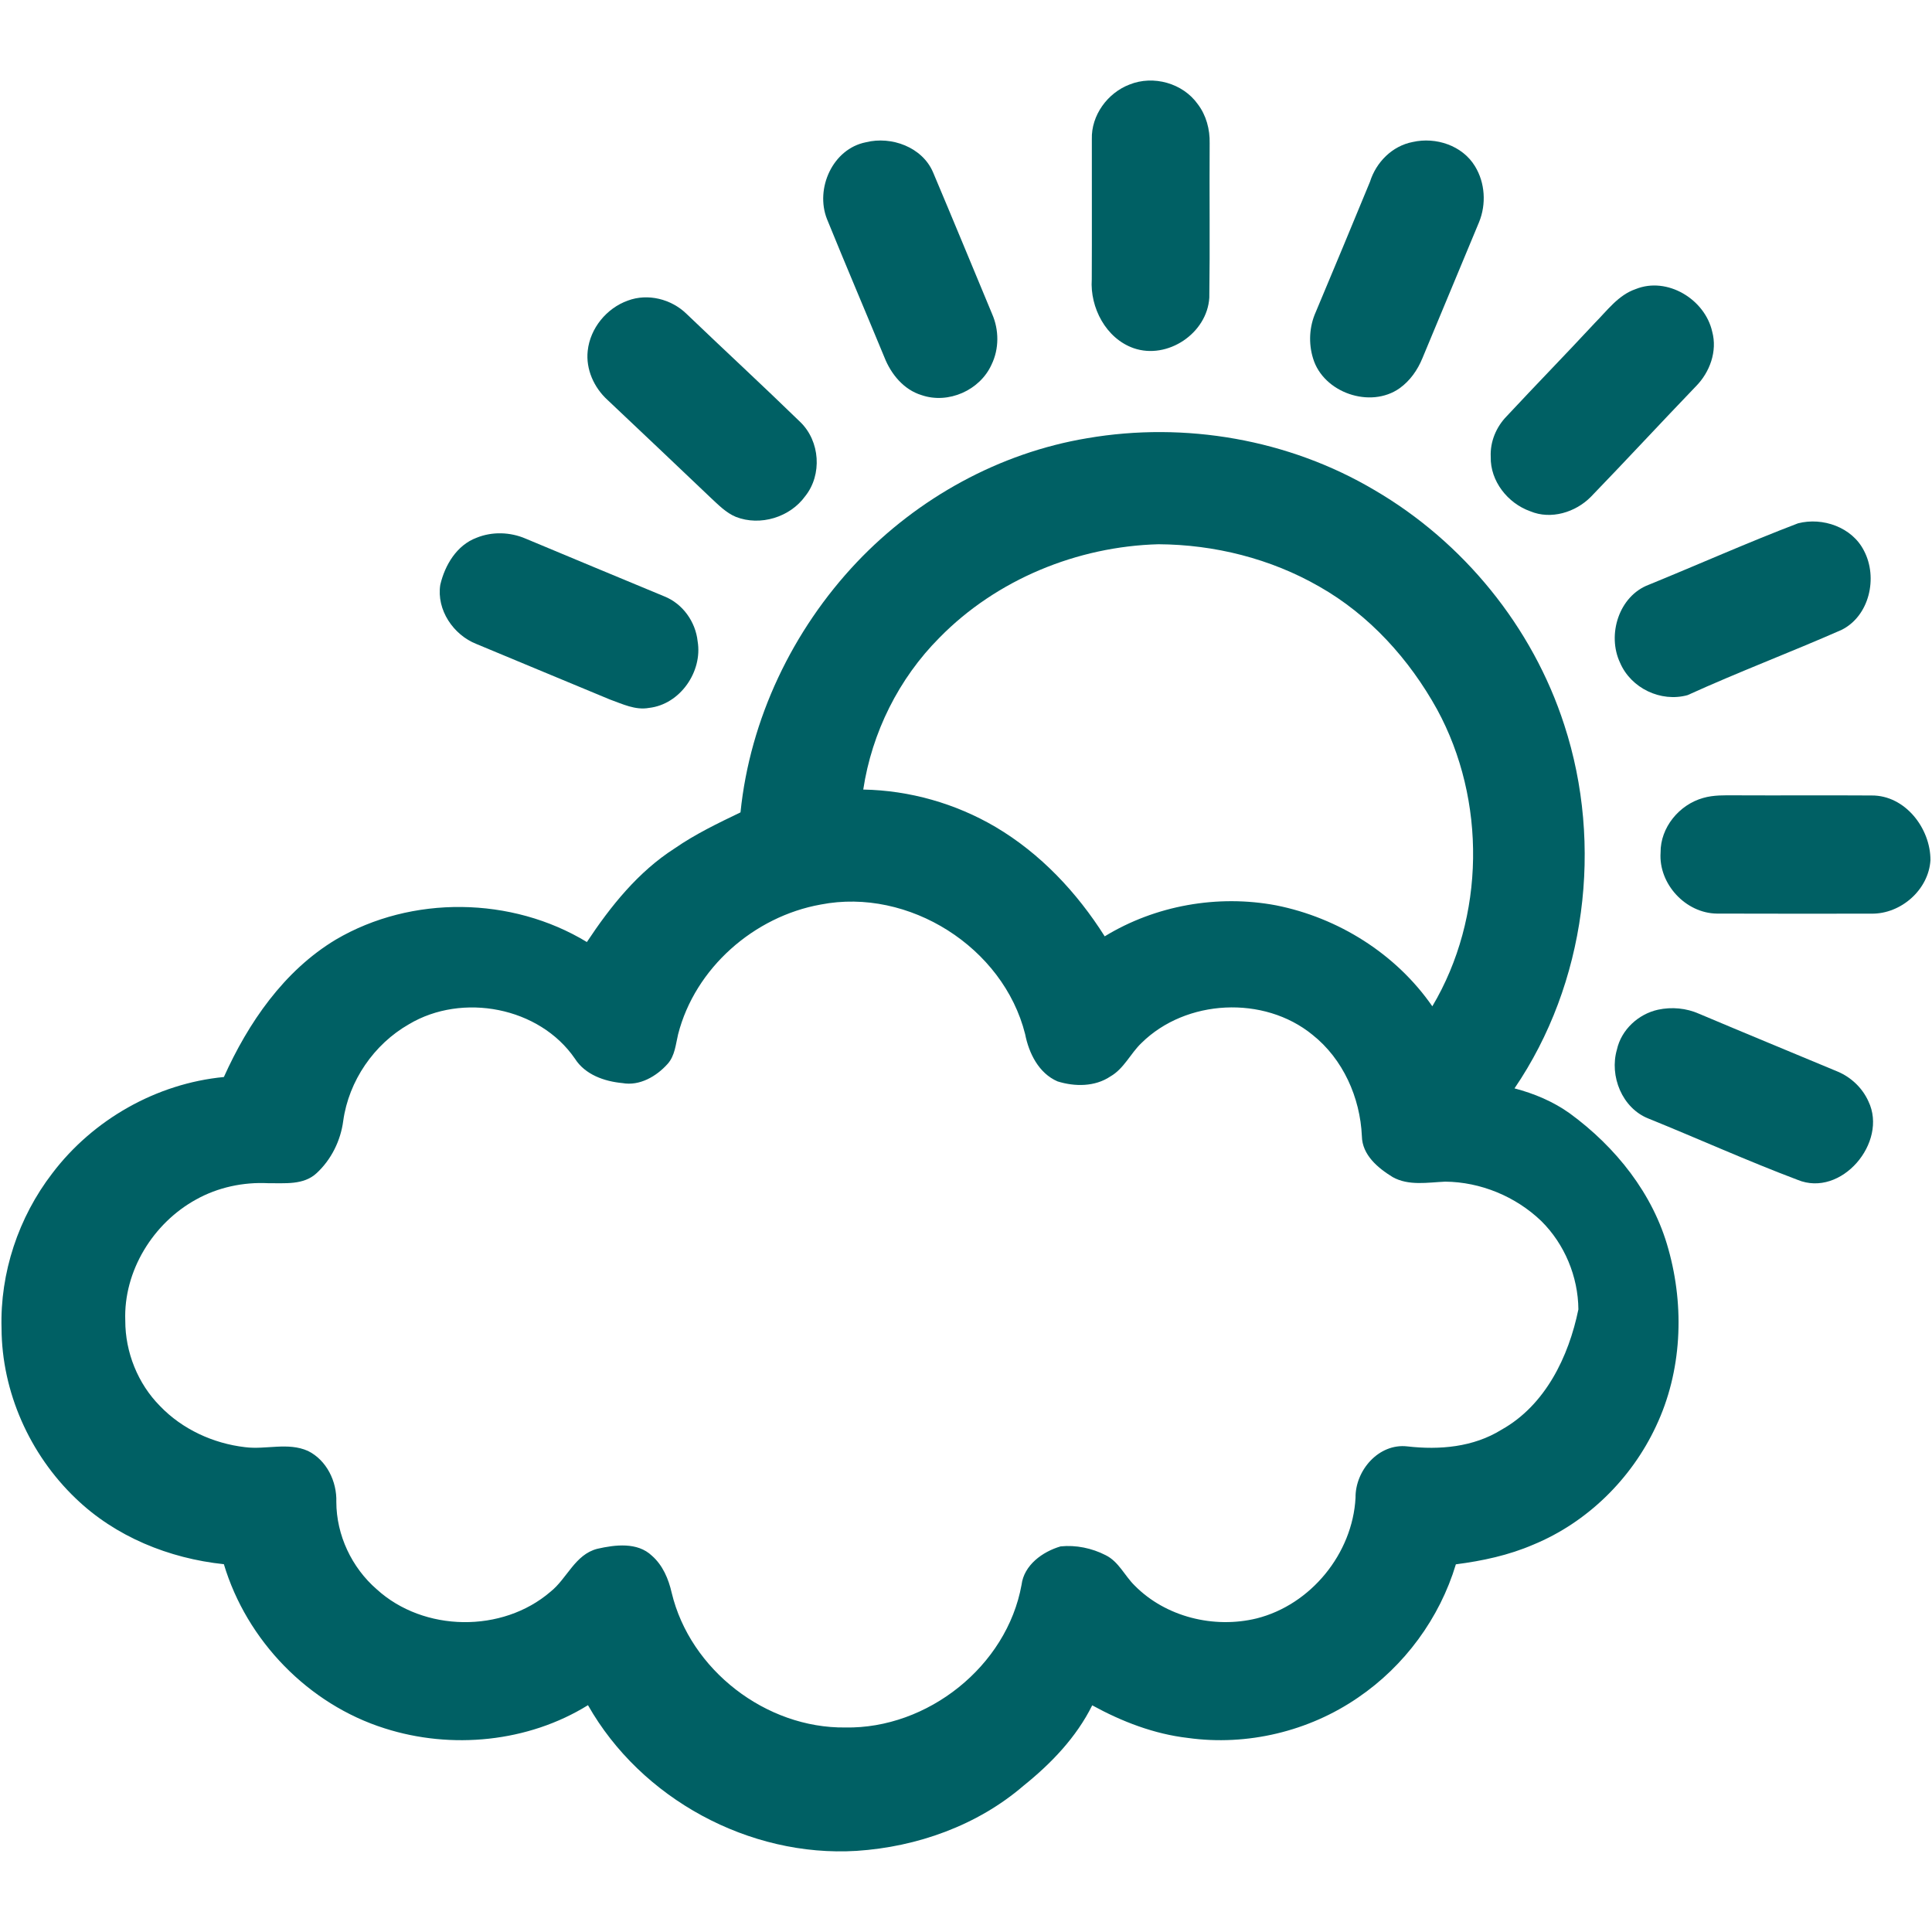 <?xml version="1.0" encoding="UTF-8" ?>
<!DOCTYPE svg PUBLIC "-//W3C//DTD SVG 1.1//EN" "http://www.w3.org/Graphics/SVG/1.1/DTD/svg11.dtd">
<svg width="512pt" height="512pt" viewBox="0 0 512 512" version="1.1" xmlns="http://www.w3.org/2000/svg">
<path fill="#006064" opacity="1.00" d=" M 299.34 22.40 C 305.65 19.86 313.45 22.02 317.42 27.60 C 319.66 30.54 320.66 34.29 320.57 37.96 C 320.48 51.60 320.67 65.24 320.48 78.87 C 319.92 88.33 309.40 95.38 300.43 92.27 C 293.09 89.70 288.83 81.53 289.33 74.02 C 289.39 61.64 289.33 49.26 289.35 36.88 C 289.16 30.56 293.51 24.62 299.34 22.40 Z" />
<path fill="#006064" opacity="1.00" d=" M 229.48 37.70 C 236.25 36.01 244.41 38.99 247.26 45.64 C 252.53 58.12 257.69 70.65 262.90 83.16 C 264.78 87.41 264.81 92.46 262.75 96.66 C 259.68 103.43 251.33 107.14 244.25 104.72 C 239.51 103.29 236.14 99.17 234.38 94.70 C 229.33 82.47 224.14 70.31 219.16 58.06 C 215.97 49.98 220.65 39.44 229.48 37.70 Z" />
<path fill="#006064" opacity="1.00" d=" M 374.38 37.63 C 380.51 36.24 387.55 38.55 390.89 44.06 C 393.58 48.45 393.91 54.11 391.97 58.86 C 386.99 70.90 381.93 82.91 376.95 94.94 C 375.67 98.06 373.67 100.92 370.91 102.89 C 363.17 108.37 350.71 104.08 347.98 94.99 C 346.73 90.99 346.97 86.53 348.69 82.70 C 353.51 71.20 358.32 59.70 363.06 48.17 C 364.69 42.98 368.95 38.67 374.38 37.63 Z" />
<path fill="#006064" opacity="1.00" d=" M 433.47 76.61 C 441.85 73.23 451.83 79.32 453.75 87.89 C 455.16 93.07 453.12 98.67 449.41 102.40 C 440.09 112.10 430.95 121.99 421.59 131.67 C 417.53 135.78 411.01 137.79 405.53 135.49 C 399.57 133.38 394.91 127.50 395.06 121.07 C 394.87 117.05 396.52 113.12 399.32 110.27 C 407.02 102.00 414.92 93.92 422.61 85.63 C 425.92 82.31 428.85 78.19 433.47 76.61 Z" />
<path fill="#006064" opacity="1.00" d=" M 166.38 79.66 C 171.69 77.67 177.89 79.25 181.91 83.15 C 191.94 92.76 202.15 102.18 212.10 111.86 C 217.32 116.91 217.94 125.80 213.39 131.49 C 209.35 137.09 201.49 139.49 195.04 136.99 C 192.35 135.88 190.32 133.73 188.22 131.79 C 179.17 123.15 170.06 114.56 160.97 105.96 C 157.41 102.71 155.21 97.83 155.75 92.97 C 156.39 86.99 160.75 81.67 166.38 79.66 Z" />
<path fill="#006064" opacity="1.00" d=" M 288.13 116.13 C 314.05 111.67 341.53 116.43 364.20 129.85 C 387.78 143.59 406.14 166.10 414.54 192.09 C 424.95 223.95 420.28 260.66 401.36 288.43 C 406.57 289.80 411.61 291.91 416.01 295.06 C 428.16 303.94 438.13 316.37 442.15 331.07 C 446.46 346.43 445.73 363.47 438.85 377.99 C 432.33 391.94 420.63 403.45 406.36 409.34 C 399.83 412.16 392.84 413.66 385.82 414.56 C 381.53 428.84 372.21 441.50 359.89 449.88 C 346.88 458.83 330.50 462.75 314.86 460.58 C 305.87 459.55 297.33 456.25 289.45 451.93 C 285.24 460.41 278.57 467.35 271.25 473.23 C 259.01 483.77 243.03 489.45 227.02 490.50 C 198.56 492.25 169.88 476.70 155.82 451.89 C 139.95 461.72 119.63 463.69 101.94 458.03 C 81.74 451.66 65.39 434.79 59.33 414.53 C 44.83 413.01 30.56 407.25 20.00 397.03 C 7.87 385.41 0.48 368.87 0.41 352.02 C -0.02 337.32 4.90 322.58 13.86 310.94 C 24.66 296.68 41.49 287.13 59.33 285.42 C 65.80 271.04 75.25 257.26 89.00 249.00 C 109.10 237.18 135.64 237.57 155.53 249.65 C 161.81 240.16 169.12 231.02 178.81 224.82 C 184.27 221.04 190.27 218.16 196.24 215.29 C 198.75 190.58 210.03 166.99 227.07 148.99 C 243.25 131.94 264.89 120.00 288.13 116.13 M 248.99 168.97 C 238.18 179.81 231.06 194.12 228.77 209.24 C 241.06 209.46 253.25 212.93 263.84 219.16 C 275.74 226.20 285.41 236.51 292.76 248.14 C 306.18 239.93 322.71 237.02 338.15 239.92 C 354.67 243.20 369.96 252.78 379.58 266.68 C 393.61 243.09 393.94 212.05 380.83 187.98 C 373.48 174.70 362.89 162.96 349.61 155.44 C 336.72 148.03 321.84 144.32 307.01 144.23 C 285.51 144.81 264.11 153.55 248.99 168.97 M 217.51 239.71 C 199.82 242.87 184.21 256.54 179.71 274.08 C 179.06 276.78 178.87 279.79 176.92 281.95 C 173.97 285.25 169.51 287.85 164.95 287.03 C 160.16 286.58 155.07 284.81 152.37 280.57 C 142.96 266.84 122.51 263.00 108.38 271.43 C 99.10 276.72 92.43 286.44 90.96 297.04 C 90.28 302.27 87.79 307.32 83.90 310.90 C 80.45 314.13 75.41 313.51 71.07 313.56 C 64.46 313.23 57.76 314.65 51.97 317.88 C 40.56 324.14 32.71 336.86 33.20 349.99 C 33.19 358.34 36.52 366.69 42.41 372.62 C 48.30 378.77 56.50 382.53 64.91 383.51 C 70.46 384.24 76.30 382.13 81.63 384.52 C 86.57 386.97 89.30 392.62 89.13 398.01 C 89.14 406.82 93.21 415.43 99.85 421.19 C 112.29 432.53 133.13 432.81 145.88 421.83 C 150.30 418.32 152.36 411.98 158.28 410.45 C 163.01 409.37 168.92 408.62 172.76 412.28 C 175.64 414.80 177.17 418.44 178.00 422.09 C 182.89 442.56 203.00 458.05 224.01 457.80 C 245.80 458.20 266.82 441.58 270.72 420.00 C 271.37 414.74 276.31 411.20 281.07 409.81 C 285.13 409.39 289.36 410.27 292.99 412.13 C 296.47 413.83 298.04 417.60 300.71 420.20 C 308.94 428.54 321.73 431.65 333.01 428.90 C 347.38 425.29 358.44 411.72 359.23 396.93 C 359.13 389.70 365.37 382.43 372.97 383.31 C 381.49 384.29 390.47 383.52 397.91 378.89 C 409.52 372.41 415.72 359.55 418.29 347.00 C 418.22 338.31 414.63 329.68 408.44 323.57 C 401.67 317.08 392.38 313.23 383.00 313.15 C 378.36 313.35 373.34 314.32 369.07 311.94 C 365.16 309.53 361.00 306.10 360.91 301.09 C 360.46 290.87 355.92 280.65 347.82 274.23 C 334.97 263.73 314.29 264.76 302.50 276.41 C 299.57 279.20 297.88 283.20 294.26 285.27 C 290.16 288.03 284.83 288.01 280.26 286.58 C 275.28 284.43 272.66 279.12 271.67 274.05 C 265.88 251.02 240.82 235.17 217.51 239.71 Z" />
<path fill="#006064" opacity="1.00" d=" M 476.48 138.69 C 483.04 136.99 490.85 139.73 493.98 145.96 C 497.71 153.05 495.44 163.28 487.98 166.95 C 474.47 172.89 460.64 178.11 447.22 184.22 C 440.14 186.17 432.24 182.40 429.34 175.65 C 425.83 168.24 429.01 157.93 436.98 154.95 C 450.16 149.57 463.19 143.76 476.48 138.69 Z" />
<path fill="#006064" opacity="1.00" d=" M 126.30 142.51 C 130.43 140.83 135.19 140.98 139.27 142.73 C 151.52 147.85 163.78 152.96 176.04 158.04 C 180.92 159.98 184.33 164.77 184.88 169.95 C 186.23 177.99 180.23 186.67 172.01 187.60 C 168.37 188.27 164.95 186.56 161.62 185.37 C 149.83 180.50 138.06 175.56 126.27 170.67 C 120.15 168.27 115.64 161.62 116.68 154.97 C 117.91 149.74 121.04 144.47 126.30 142.51 Z" />
<path fill="#006064" opacity="1.00" d=" M 451.34 211.47 C 454.12 210.66 457.06 210.76 459.93 210.77 C 471.95 210.83 483.97 210.73 496.00 210.81 C 504.89 210.74 511.62 219.53 511.59 227.95 C 511.11 235.79 503.80 242.20 496.03 242.13 C 482.35 242.13 468.67 242.17 454.99 242.11 C 446.69 242.01 439.51 234.23 440.07 225.95 C 440.00 219.28 445.02 213.24 451.34 211.47 Z" />
<path fill="#006064" opacity="1.00" d=" M 439.40 267.58 C 443.03 266.80 446.89 267.15 450.30 268.67 C 462.51 273.83 474.78 278.88 487.02 283.99 C 490.59 285.50 493.57 288.34 495.16 291.89 C 500.36 302.73 487.96 317.48 476.35 312.66 C 463.04 307.64 450.05 301.77 436.86 296.43 C 429.88 293.68 426.46 285.16 428.50 278.15 C 429.66 272.88 434.19 268.72 439.40 267.58 Z" />
</svg>

